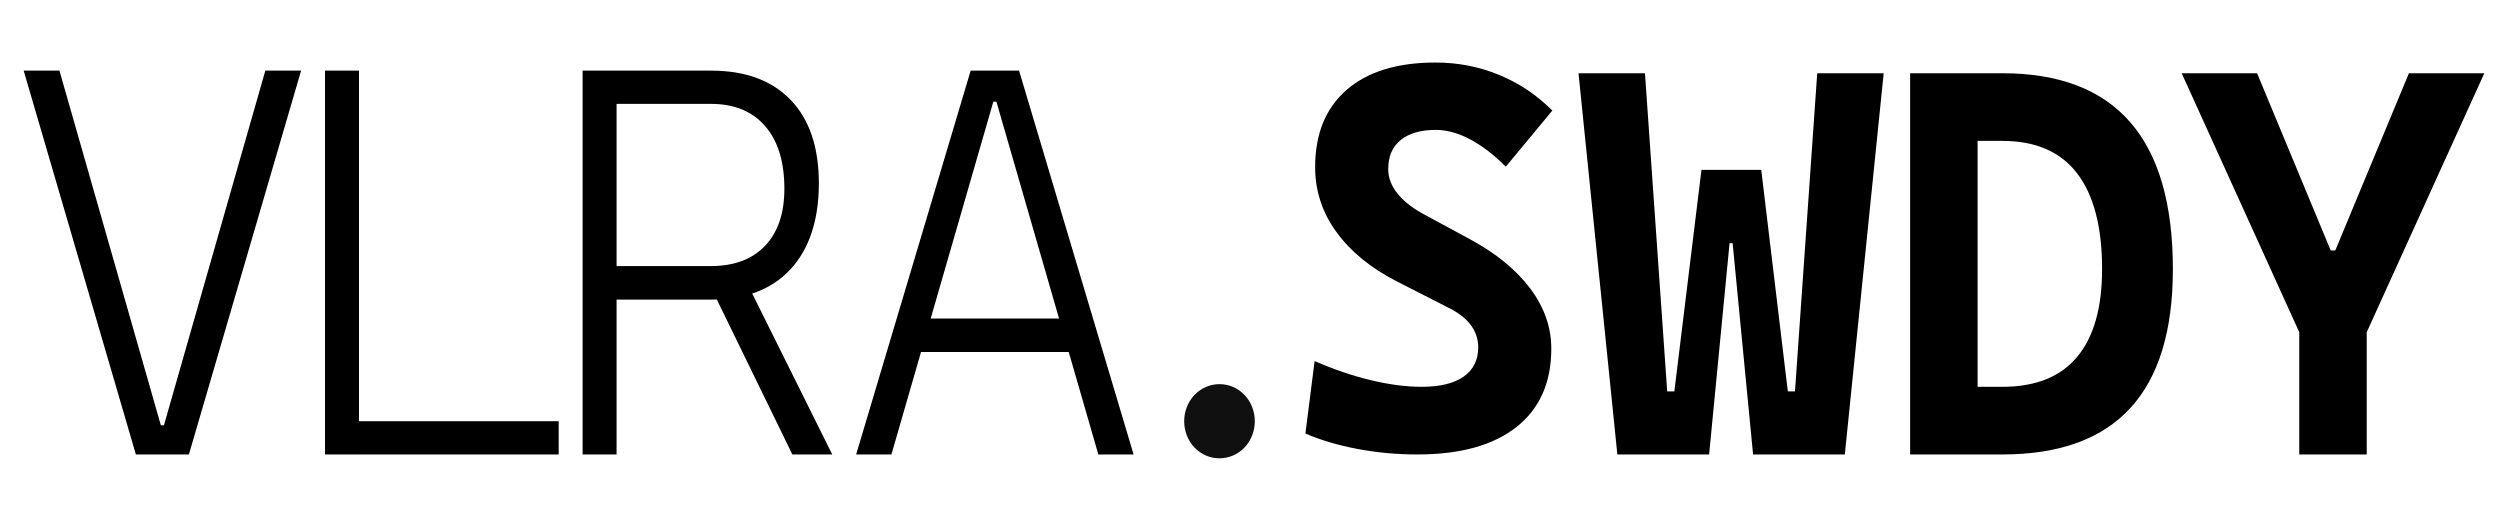 <?xml version="1.0" encoding="UTF-8"?><svg id="uuid-8a899b0c-8d58-400c-9799-3df621949277" xmlns="http://www.w3.org/2000/svg" viewBox="0 0 1920 400"><path d="M917.36,343.68c-10.54-11.07-10.54-29.29,0-40.36,10.54-11.07,27.89-11.07,38.43,0,10.54,11.07,10.54,29.29,0,40.36-10.54,11.07-27.89,11.07-38.43,0Z" fill="#101010" stroke-width="0"/><path d="M104.35,349.03L18.18,54.23h27.47l77.88,272.38h2.37L203.78,54.23h27.47l-86.18,294.8h-40.72Z" fill="#000" stroke-width="0"/><path d="M249.61,349.03V54.23h26.09v294.8h-26.09ZM249.61,349.03v-25.54h179.47v25.54h-179.47Z" fill="#000" stroke-width="0"/><path d="M447.44,349.03V54.23h26.09v294.8h-26.09ZM470.17,230.07v-25.74h75.9c17.79,0,31.63-5.19,41.51-15.57,9.88-10.38,14.82-24.98,14.82-43.8,0-20.76-4.94-36.81-14.82-48.16-9.88-11.35-23.72-17.02-41.51-17.02h-75.11l-4.74-25.54h79.85c26.35,0,46.75,7.51,61.18,22.53,14.43,15.02,21.64,36.37,21.64,64.05s-7.21,50.17-21.64,65.81c-14.43,15.64-34.82,23.46-61.18,23.46h-75.9ZM608.53,349.03l-67.6-138.68h29.25l68.98,138.68h-30.64Z" fill="#000" stroke-width="0"/><path d="M657.52,349.03l87.96-294.8h37.16l87.96,294.8h-27.08l-78.27-270.93h-2.37l-78.27,270.93h-27.08ZM691.91,270.35v-25.74h142.31v25.74h-142.31Z" fill="#000" stroke-width="0"/><path d="M1088.73,349.03c-15.84,0-31.21-1.41-46.13-4.23-14.92-2.82-28.27-6.77-40.04-11.85l7.07-55.67c14.39,6.32,28.69,11.2,42.89,14.64,14.2,3.44,27.32,5.15,39.36,5.15,14,0,24.73-2.61,32.19-7.83,7.46-5.22,11.19-12.71,11.19-22.47,0-12.78-7.66-22.95-22.97-30.51l-40.04-20.41c-19.76-10.17-35.07-22.75-45.93-37.73-10.86-14.98-16.29-31.54-16.29-49.69,0-25.57,8.05-45.36,24.14-59.38,16.1-14.02,38.87-21.03,68.31-21.03,17.14,0,33.4,3.16,48.78,9.48,15.38,6.32,29.02,15.46,40.93,27.42l-35.73,43.09c-9.03-9.07-18.13-16.05-27.29-20.93-9.16-4.88-17.99-7.32-26.5-7.32-11.52,0-20.48,2.58-26.89,7.73-6.41,5.15-9.62,12.61-9.62,22.37,0,6.46,2.26,12.58,6.77,18.35,4.51,5.77,10.96,11,19.34,15.67l37.69,20.41c19.63,10.72,34.77,23.23,45.44,37.52,10.66,14.3,16,29.62,16,45.98,0,25.98-8.9,46.01-26.7,60.1-17.8,14.09-43.12,21.13-75.97,21.13Z" fill="#000" stroke-width="0"/><path d="M1242.13,349.03l-29.84-292.77h51.04l17.08,244.31h5.5l20.81-170.09h45.93l-16.49,56.29h-7.85l-15.7,162.26h-70.47ZM1346.36,349.03l-15.7-162.26h-7.85l-16.1-56.29h45.93l20.41,170.09h5.5l17.08-244.31h51.04l-29.84,292.77h-70.47Z" fill="#000" stroke-width="0"/><path d="M1466.98,349.03V56.27h51.82v292.77h-51.82ZM1516.05,349.03v-51.96h21.79c25.52,0,44.66-7.66,57.42-22.99,12.76-15.32,19.14-37.76,19.14-67.32,0-32.44-6.38-56.97-19.14-73.6-12.76-16.63-31.9-24.95-57.42-24.95h-21l-4.71-51.96h25.71c87.28,0,130.93,50.17,130.93,150.51,0,94.84-43.64,142.26-130.93,142.26h-21.79Z" fill="#000" stroke-width="0"/><path d="M1768.78,261.62l-93.24-205.35h57.91l56.53,136.07h3.53l56.53-136.07h57.91l-93.24,205.35h-45.93ZM1765.83,349.03v-144.32h51.82v144.32h-51.82Z" fill="#000" stroke-width="0"/></svg>